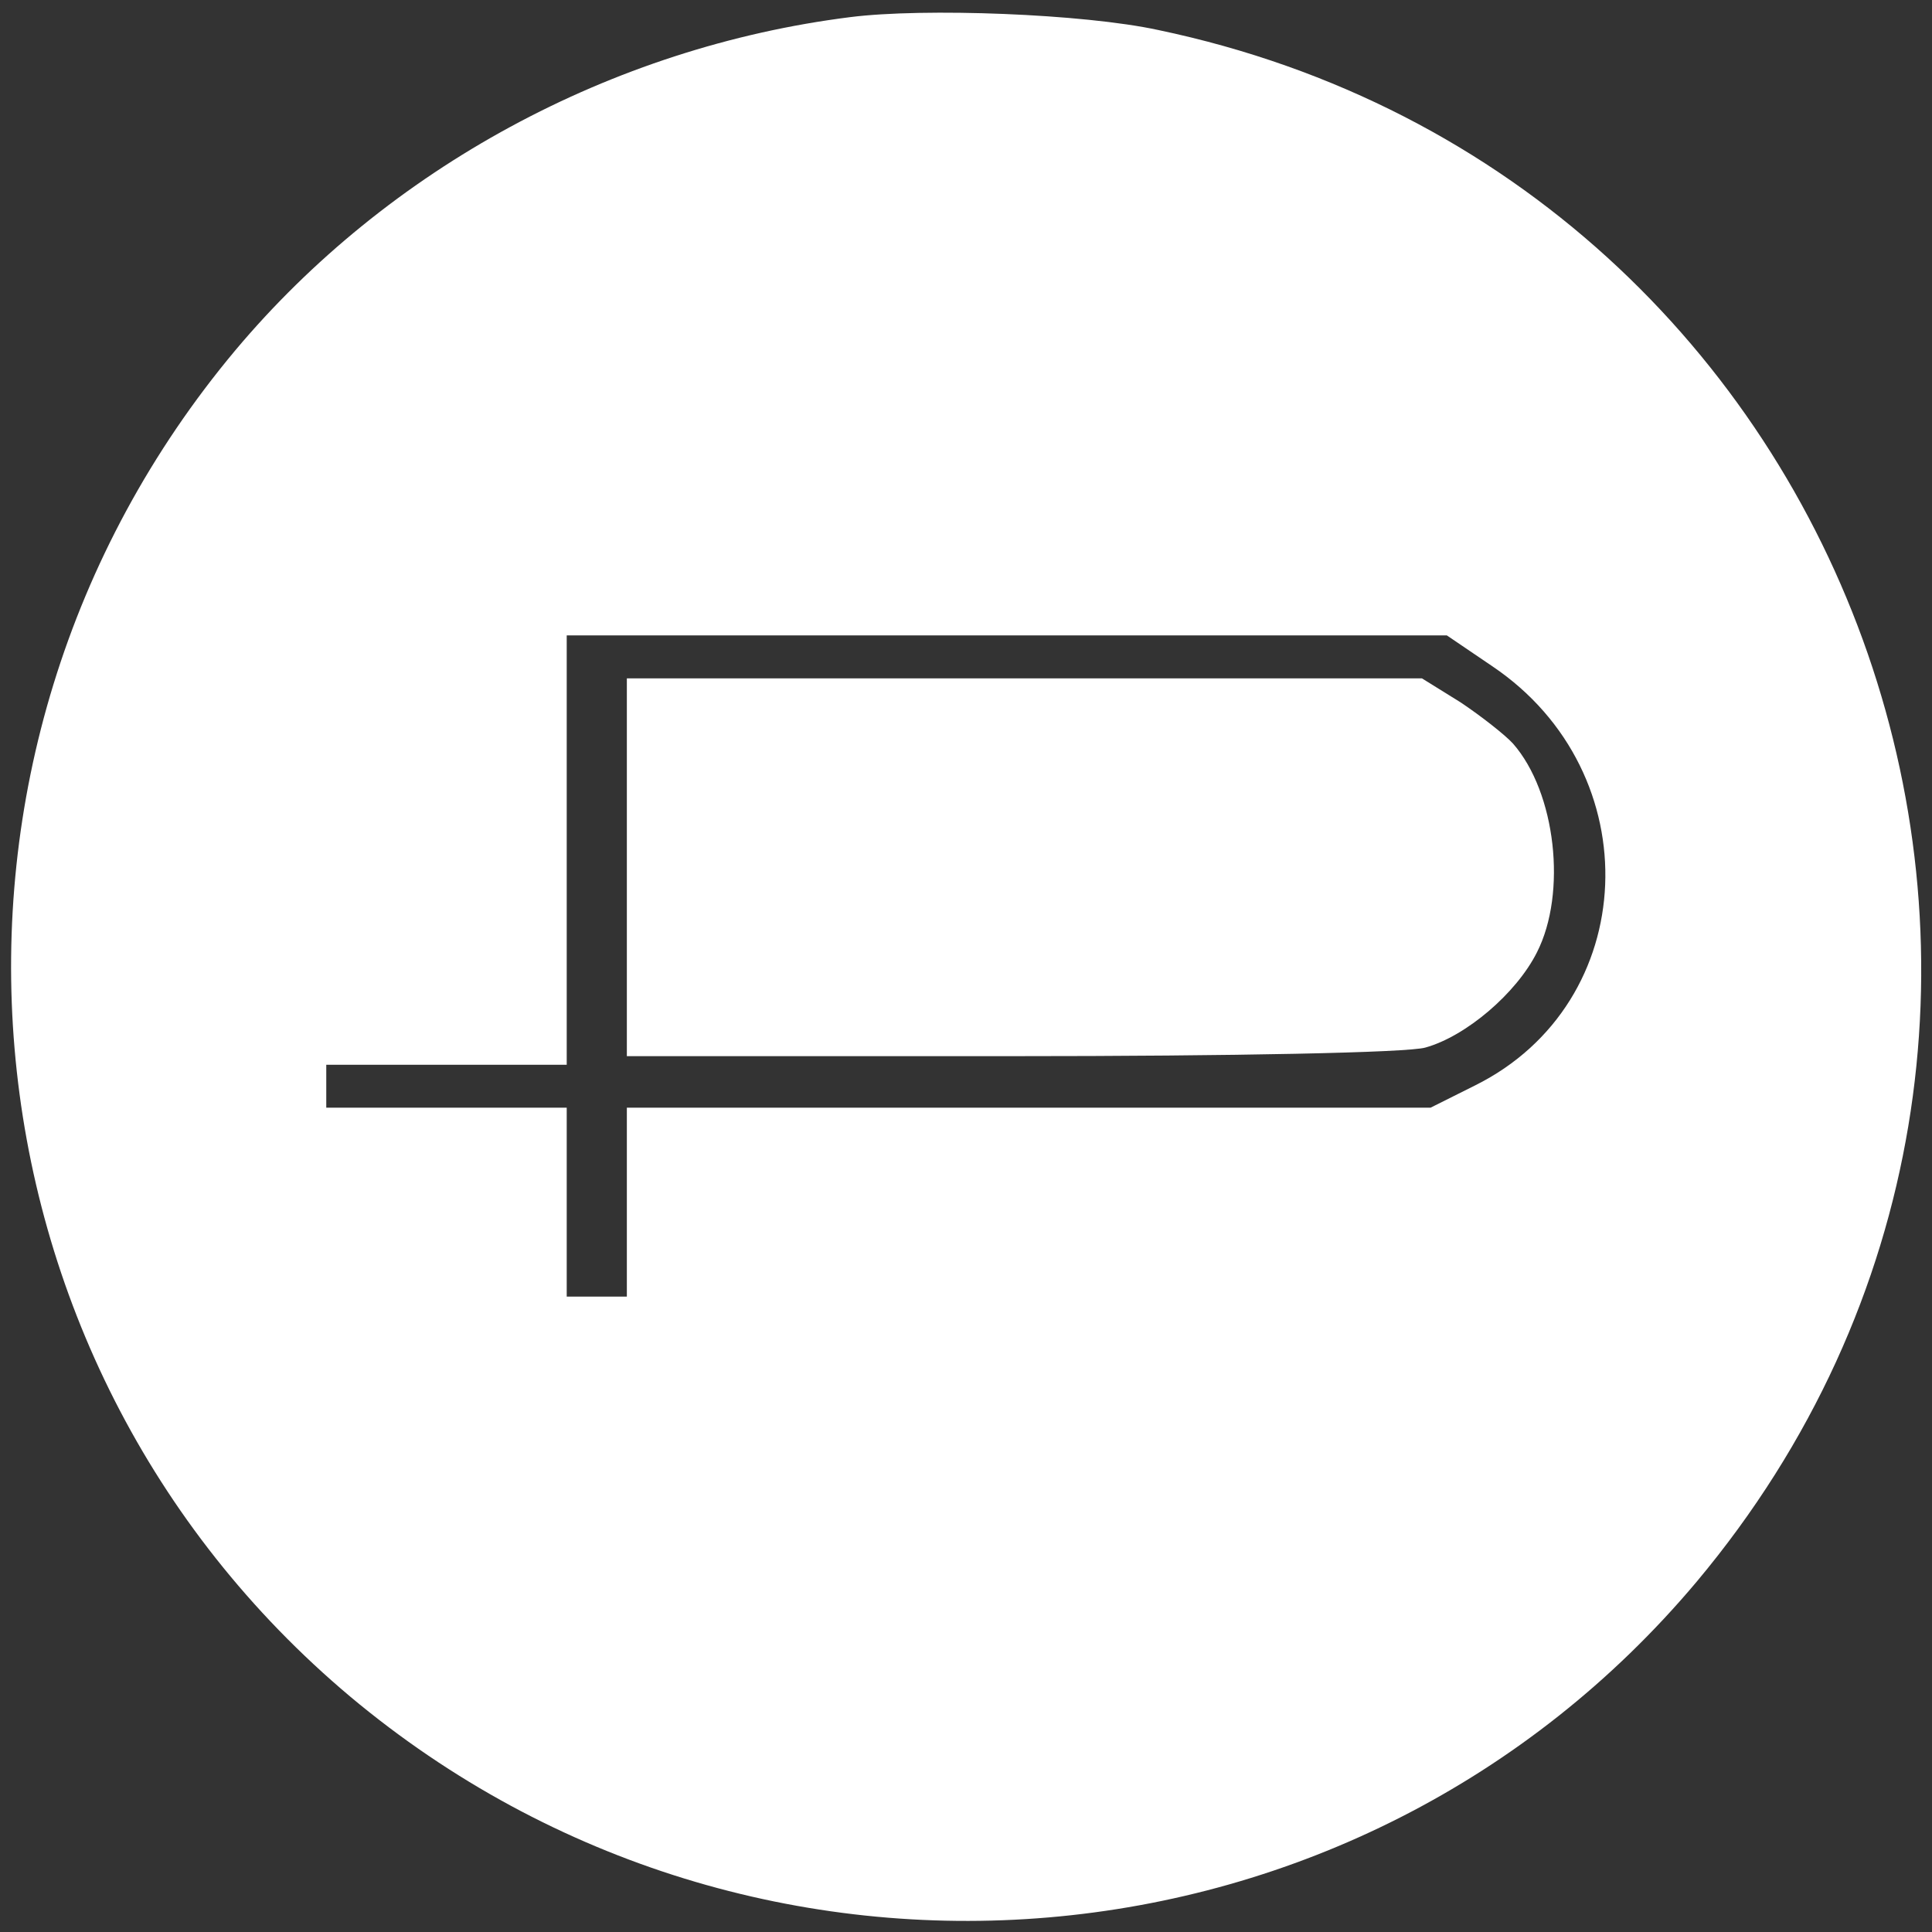 <svg width="24" height="24" viewBox="0 0 24 24" fill="none" xmlns="http://www.w3.org/2000/svg">
<rect x="0" y="0" width="24" height="24" fill="#333333" stroke="none"/>
<path d="M10.56 0.213C7.595 0.587 4.821 2.091 2.923 4.352C-1.291 9.387 -0.651 16.875 4.352 21.077C9.387 25.291 16.875 24.651 21.077 19.648C26.848 12.757 23.2 2.219 14.389 0.373C13.461 0.171 11.477 0.096 10.56 0.213ZM18.539 8.277C20.501 9.6 20.384 12.459 18.325 13.483L17.771 13.76H12.779H7.787V14.933V16.107H7.413H7.04V14.933V13.76H5.547H4.053V13.493V13.227H5.547H7.04V10.56V7.893H12.512H17.973L18.539 8.277Z" fill="white"/>
<path d="M7.787 10.773V13.12H12.566C15.328 13.12 17.494 13.077 17.707 13.013C18.208 12.874 18.837 12.341 19.093 11.829C19.467 11.093 19.328 9.845 18.795 9.237C18.699 9.131 18.4 8.896 18.144 8.725L17.664 8.427H12.726H7.787V10.773Z" fill="white"/>
</svg>

